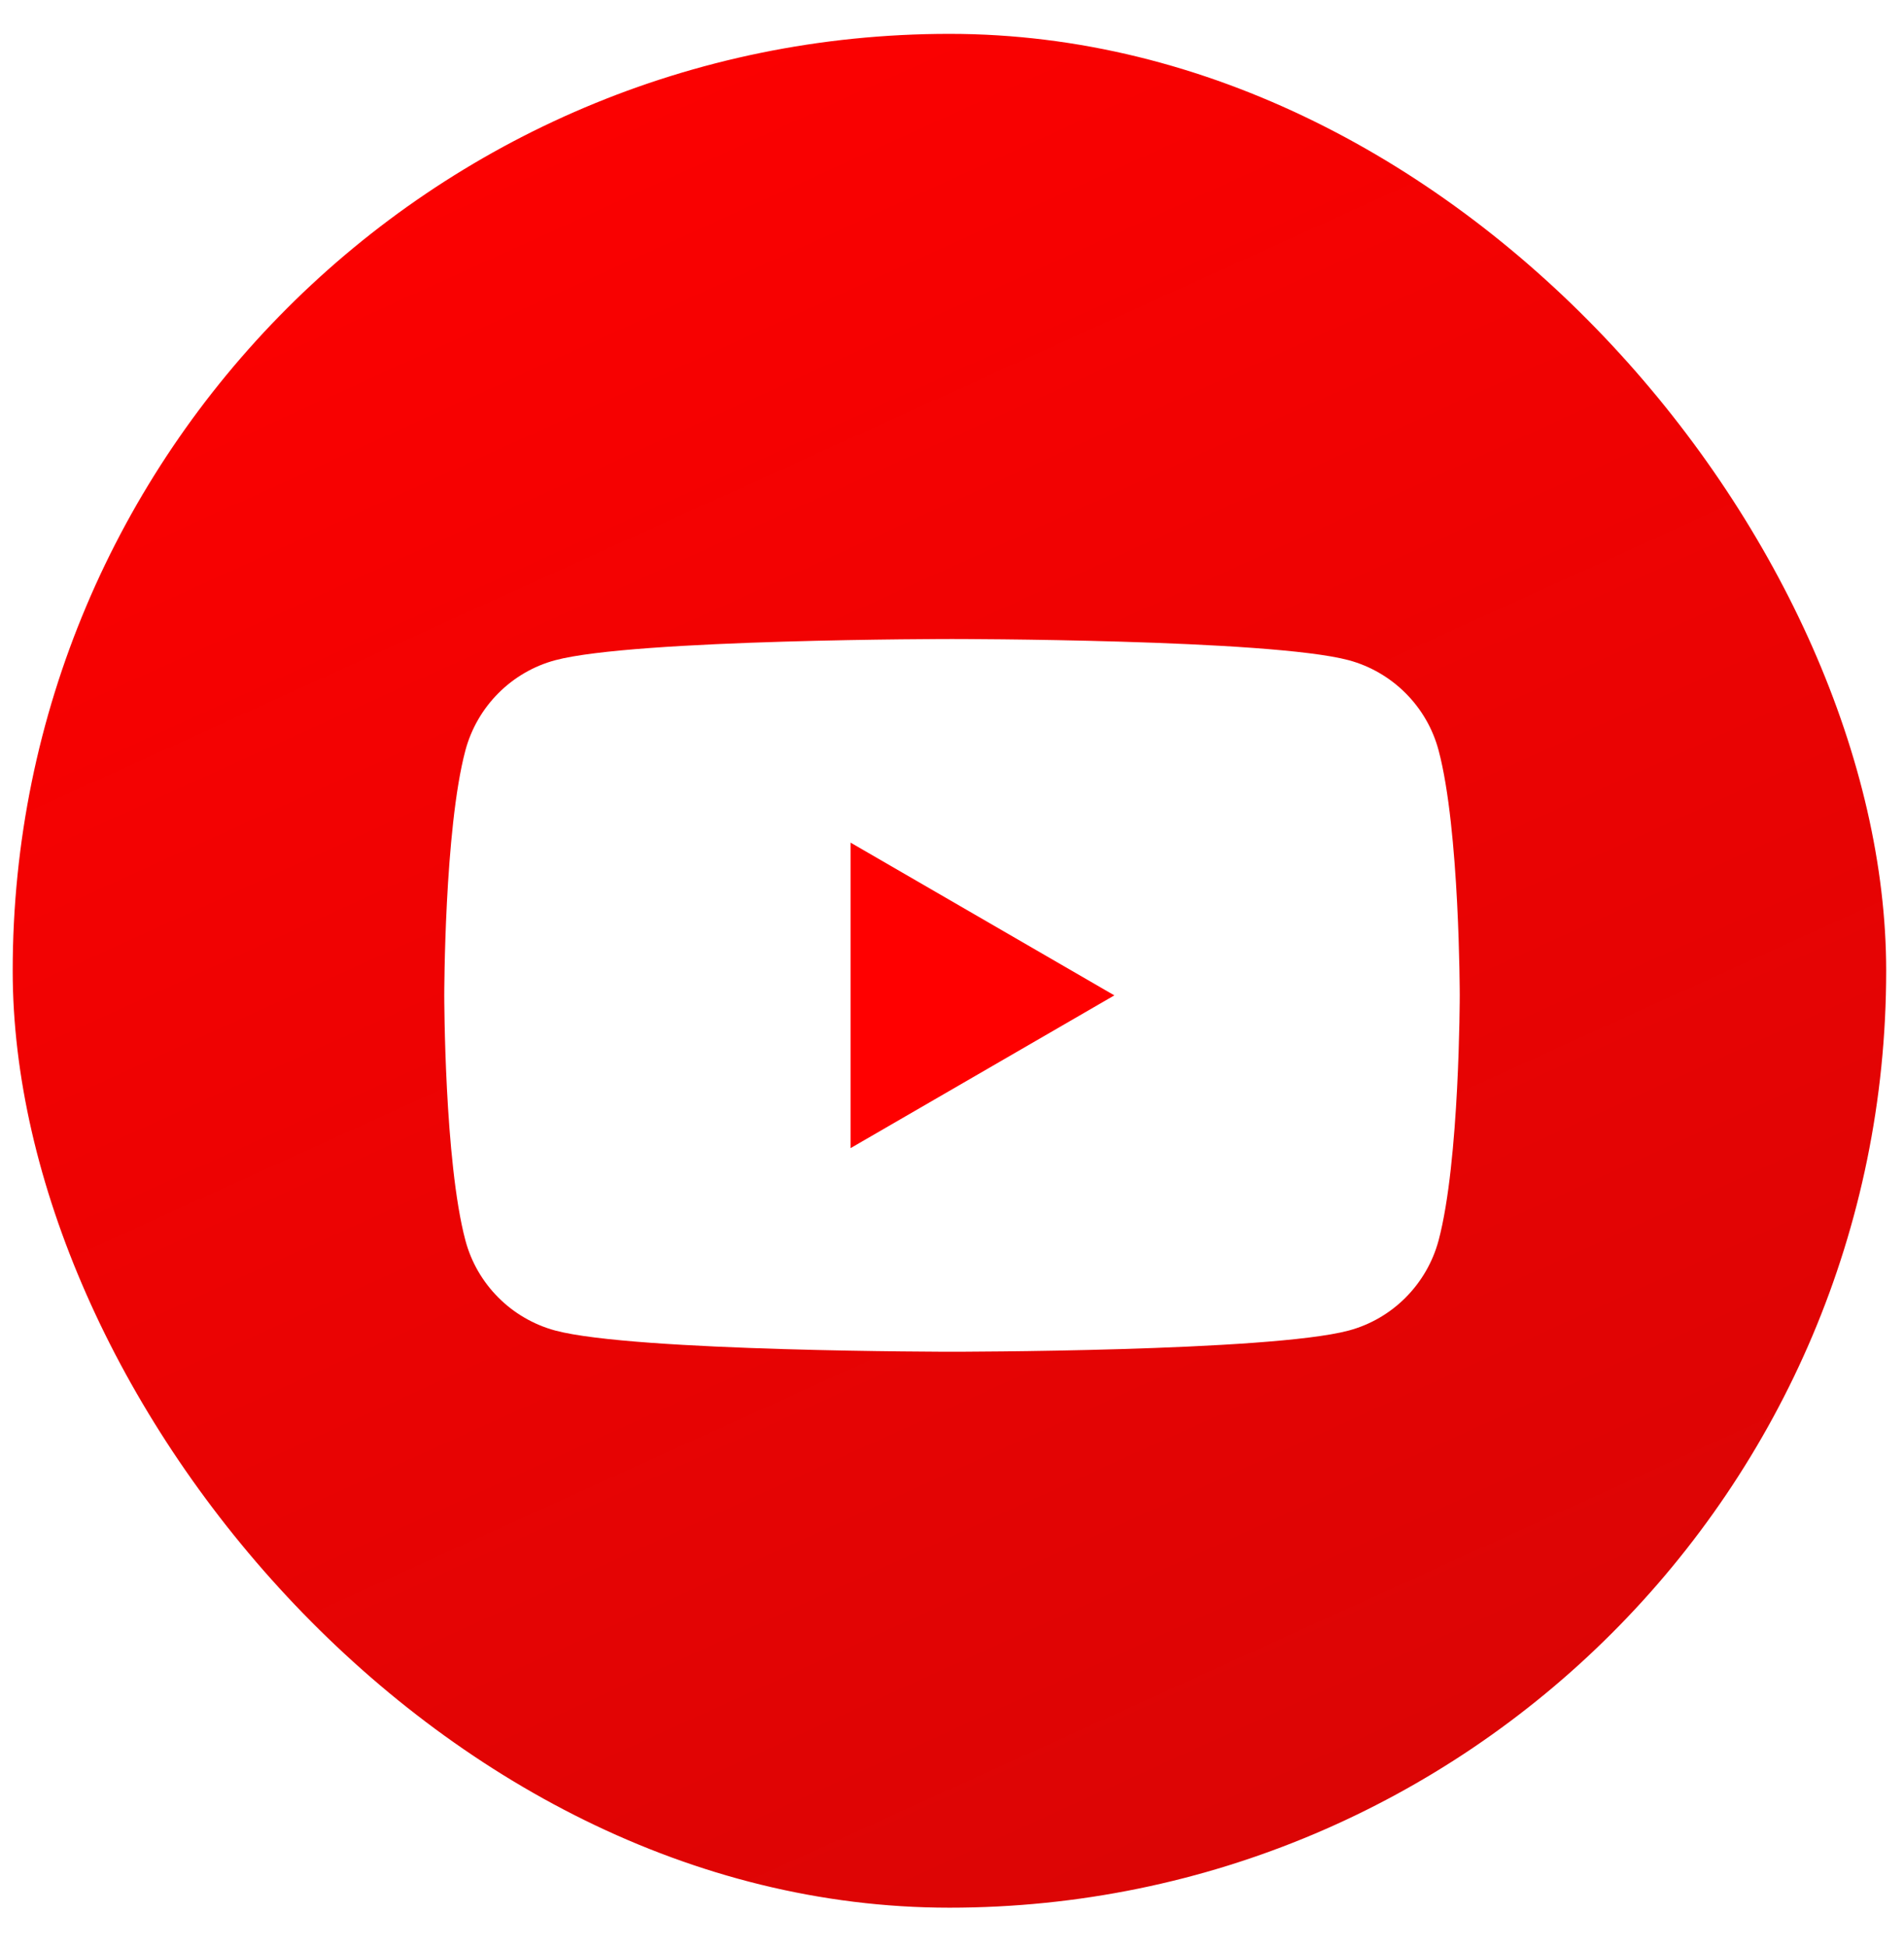 <svg width="45" height="46" viewBox="0 0 45 46" fill="none" xmlns="http://www.w3.org/2000/svg">
<rect x="0.3" y="0.8" width="44.279" height="44.279" rx="22.14" fill="url(#paint0_linear_2764_14057)"/>
<g filter="url(#filter0_i_2764_14057)">
<path d="M34 17.23C33.725 16.196 32.912 15.381 31.877 15.101C30.006 14.6 22.5 14.6 22.5 14.6C22.5 14.6 14.998 14.6 13.123 15.101C12.092 15.377 11.279 16.192 11 17.23C10.5 19.105 10.5 23.021 10.5 23.021C10.5 23.021 10.5 26.937 11 28.812C11.275 29.846 12.088 30.661 13.123 30.941C14.998 31.442 22.5 31.442 22.5 31.442C22.5 31.442 30.006 31.442 31.877 30.941C32.908 30.665 33.721 29.85 34 28.812C34.5 26.937 34.5 23.021 34.5 23.021C34.5 23.021 34.5 19.105 34 17.23Z" fill="white"/>
<path d="M20.102 26.631L26.337 23.021L20.102 19.411V26.631Z" fill="#FF0000"/>
</g>
<defs>
<filter id="filter0_i_2764_14057" x="8.7" y="9.8" width="27" height="27.5" filterUnits="userSpaceOnUse" color-interpolation-filters="sRGB">
<feFlood flood-opacity="0" result="BackgroundImageFix"/>
<feBlend mode="normal" in="SourceGraphic" in2="BackgroundImageFix" result="shape"/>
<feColorMatrix in="SourceAlpha" type="matrix" values="0 0 0 0 0 0 0 0 0 0 0 0 0 0 0 0 0 0 127 0" result="hardAlpha"/>
<feOffset dy="0.5"/>
<feGaussianBlur stdDeviation="1.25"/>
<feComposite in2="hardAlpha" operator="arithmetic" k2="-1" k3="1"/>
<feColorMatrix type="matrix" values="0 0 0 0 0 0 0 0 0 0 0 0 0 0 0 0 0 0 0.1 0"/>
<feBlend mode="normal" in2="shape" result="effect1_innerShadow_2764_14057"/>
</filter>
<linearGradient id="paint0_linear_2764_14057" x1="25.5" y1="46.4" x2="4.8" y2="0.8" gradientUnits="userSpaceOnUse">
<stop stop-color="#DB0505"/>
<stop offset="1" stop-color="#FF0000"/>
</linearGradient>
</defs>
</svg>
